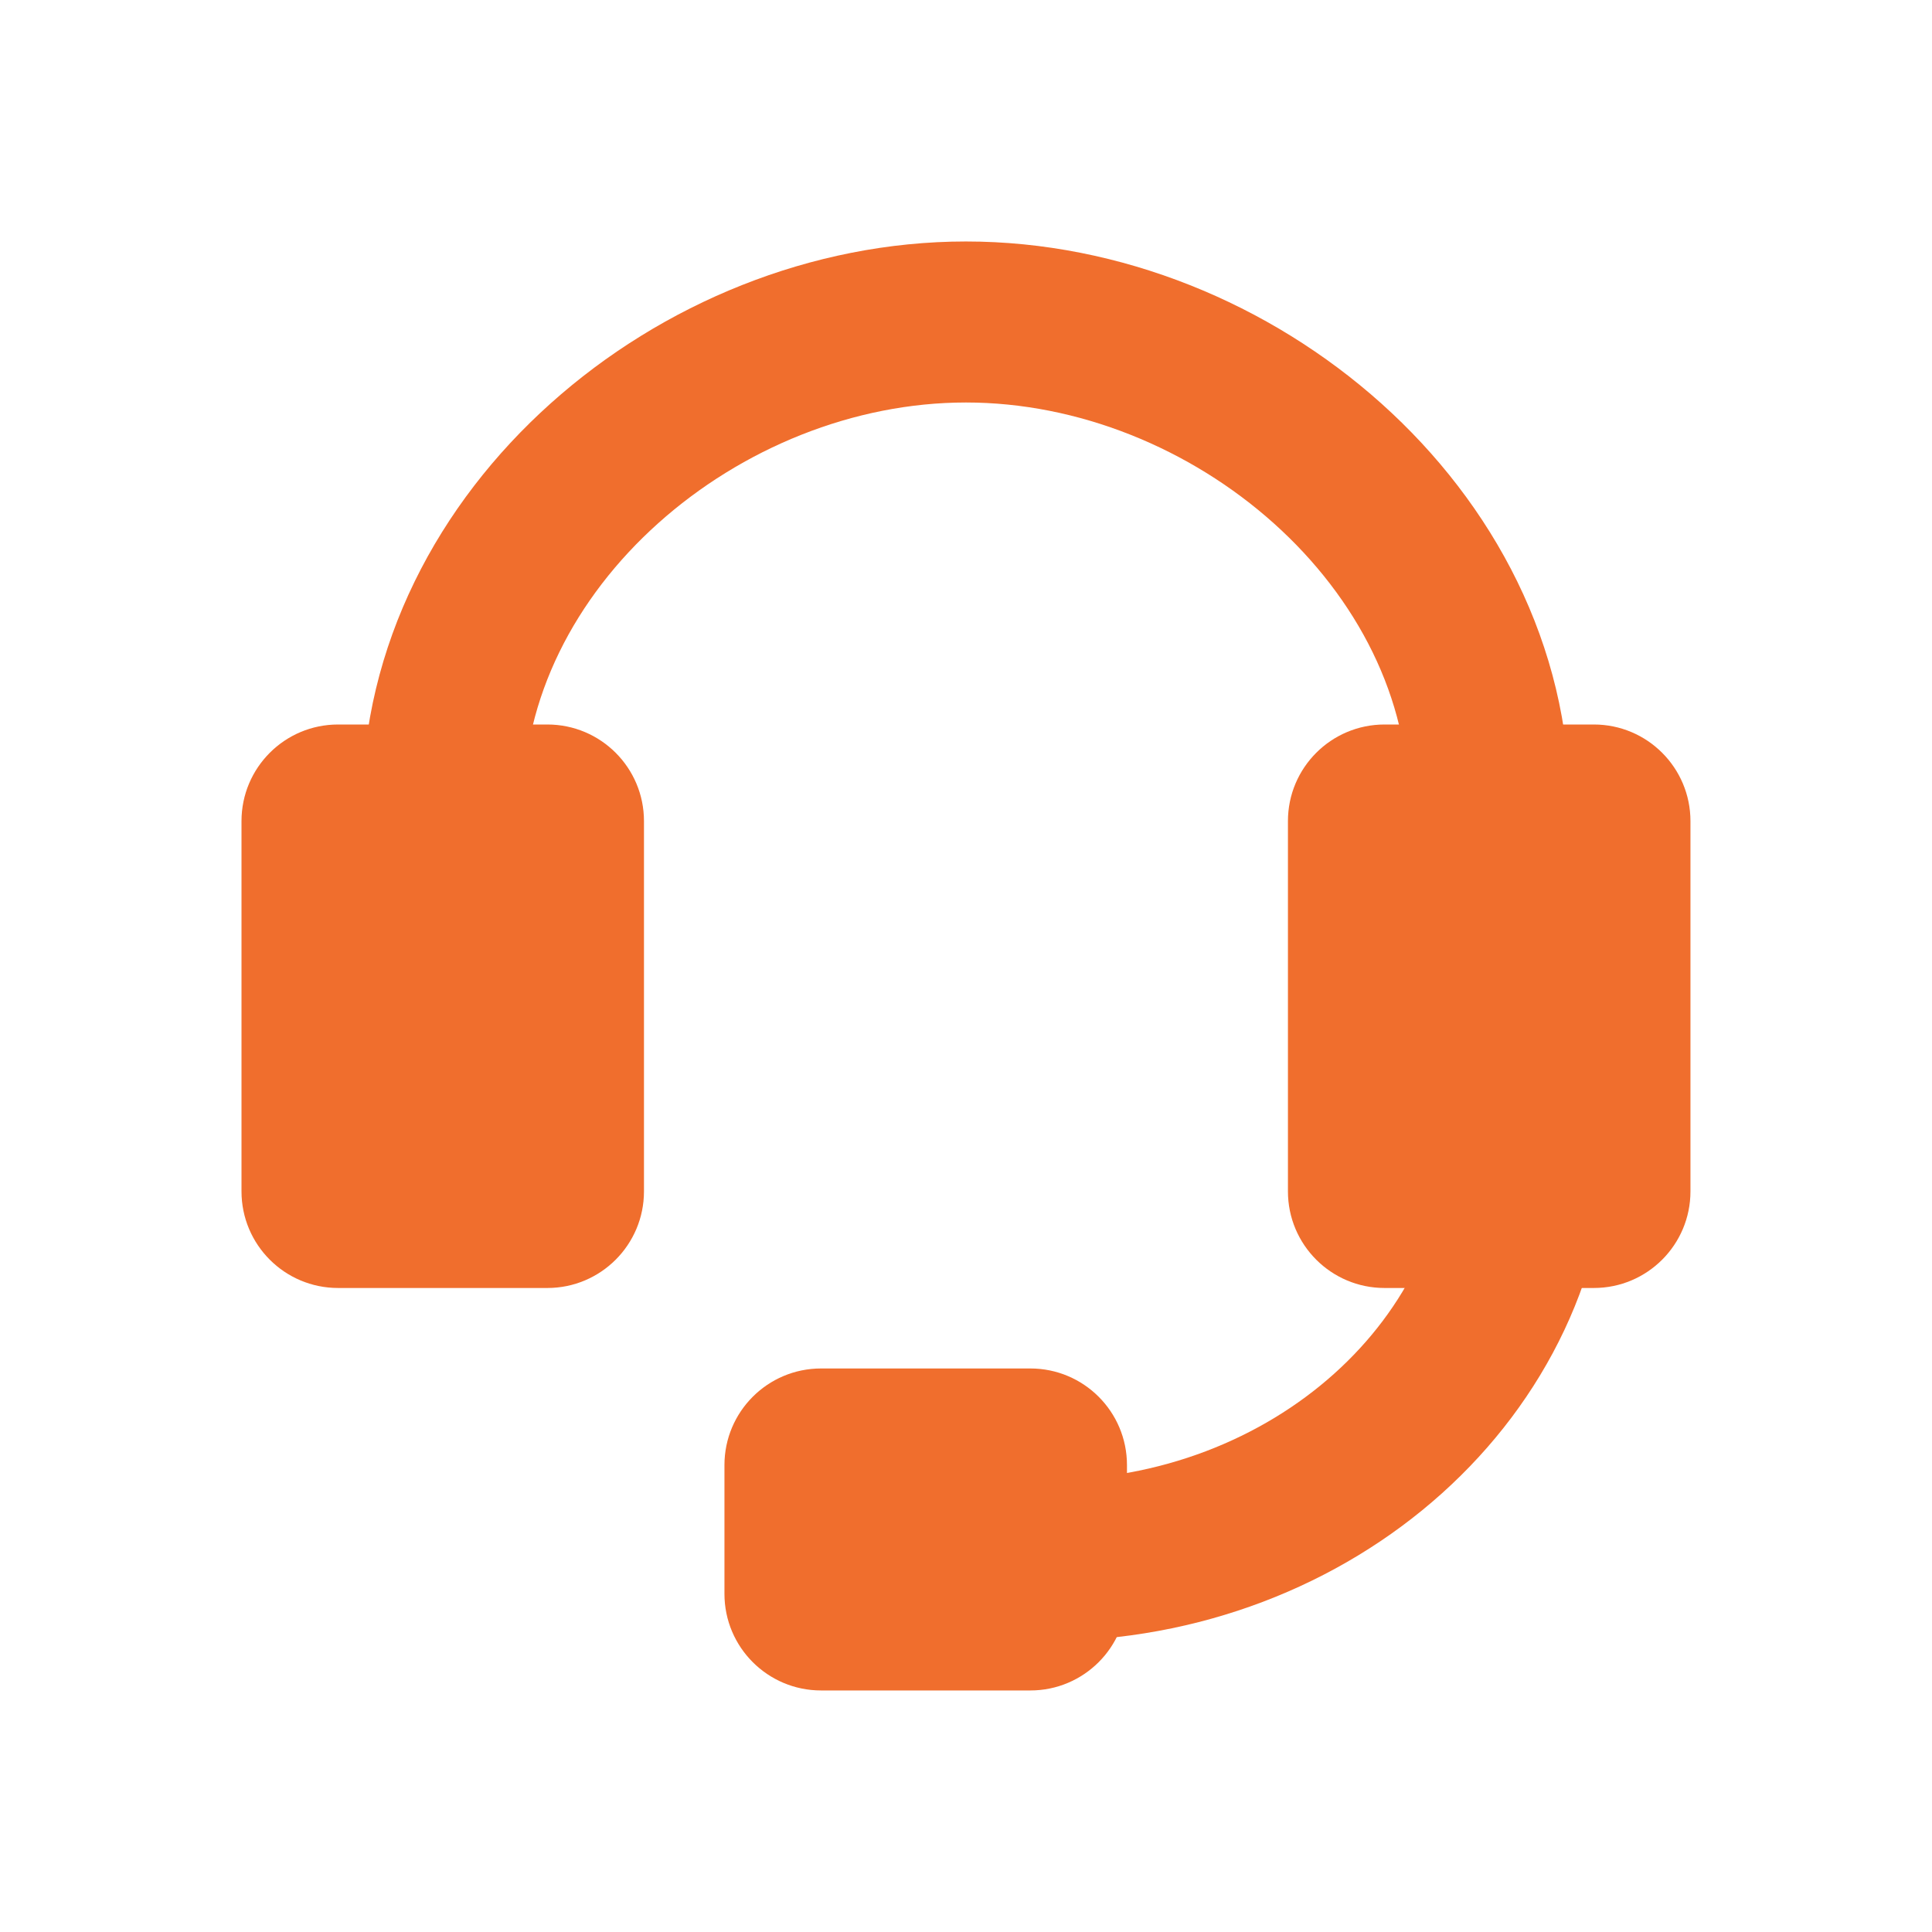 <svg width="44" height="44" viewBox="0 0 44 44" fill="none" xmlns="http://www.w3.org/2000/svg">
<path d="M33.916 18.332C33.916 12.257 28.074 7.333 21.999 7.333C15.924 7.333 10.082 12.257 10.082 18.332" stroke="#F06E2D" stroke-width="3.667"/>
<path d="M23.832 35.541C29.908 35.541 34.833 31.12 34.833 25.666" stroke="#F06E2D" stroke-width="3.667"/>
<path d="M5.5 18.7C5.5 17.485 6.484 16.5 7.7 16.5H12.466C13.681 16.5 14.666 17.485 14.666 18.7V27.133C14.666 28.348 13.681 29.333 12.466 29.333H7.7C6.484 29.333 5.5 28.348 5.5 27.133V18.7Z" fill="#F06E2D"/>
<path d="M23.466 31.166C24.681 31.166 25.666 32.151 25.666 33.366L25.666 36.299C25.666 37.514 24.681 38.499 23.466 38.499L18.699 38.499C17.484 38.499 16.499 37.514 16.499 36.299L16.499 33.366C16.499 32.151 17.484 31.166 18.699 31.166L23.466 31.166Z" fill="#F06E2D"/>
<path d="M29.332 18.7C29.332 17.485 30.317 16.5 31.532 16.5H36.299C37.514 16.5 38.499 17.485 38.499 18.7V27.133C38.499 28.348 37.514 29.333 36.299 29.333H31.532C30.317 29.333 29.332 28.348 29.332 27.133V18.7Z" fill="#F06E2D"/>
</svg>
